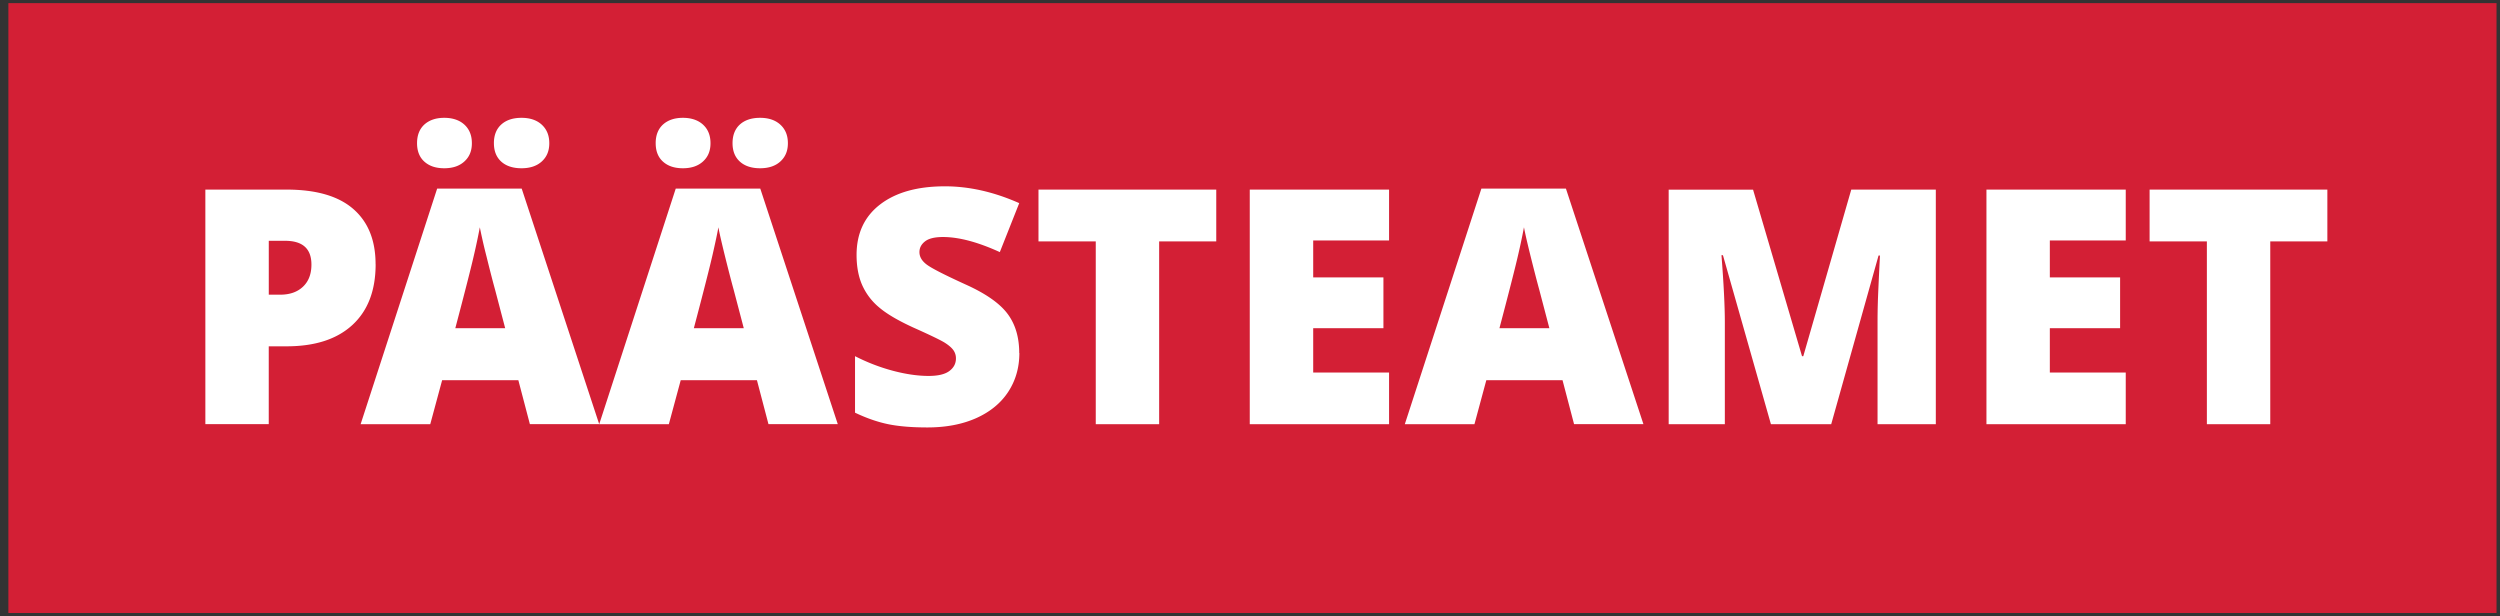 <svg xmlns="http://www.w3.org/2000/svg" width="211" height="52" fill="none"><rect width="100%" height="100%" fill="#333333" stroke="none"/><g clip-path="url(#a)"><path fill="#D31F35" d="M210.707.265h-210v51.471h210V.266Z"/><path fill="#fff" d="M31.703 22.3c0 2.212-.65 3.918-1.957 5.124-1.308 1.206-3.156 1.805-5.56 1.805h-1.504v6.57h-5.35V16.002h6.853c2.503 0 4.38.545 5.634 1.638 1.256 1.093 1.88 2.648 1.88 4.66m-9.017 2.571h.973c.803 0 1.442-.225 1.918-.675.476-.45.712-1.076.712-1.867 0-1.337-.741-2.005-2.22-2.005h-1.38v4.55l-.003-.003ZM44.722 35.8l-.974-3.712h-6.432L36.314 35.8h-5.877l6.458-19.881h7.137l6.54 19.88h-5.85Zm-9.523-23.713c0-.675.207-1.202.621-1.58.418-.374.977-.563 1.678-.563.7 0 1.282.193 1.7.578.417.385.628.904.628 1.565 0 .661-.21 1.152-.628 1.536-.418.385-.985.578-1.7.578-.716 0-1.264-.185-1.678-.556-.414-.37-.621-.89-.621-1.558Zm7.438 15.614-.853-3.25c-.2-.724-.44-1.657-.723-2.805a44.87 44.87 0 0 1-.563-2.462 55.25 55.25 0 0 1-.48 2.273c-.24 1.057-.77 3.138-1.59 6.244h4.213-.004Zm-.952-15.614c0-.675.207-1.202.625-1.58.414-.374.984-.563 1.707-.563.723 0 1.293.196 1.714.585.418.389.629.904.629 1.558s-.21 1.152-.629 1.536c-.42.385-.991.578-1.714.578s-1.304-.189-1.714-.563c-.41-.374-.617-.89-.617-1.55ZM64.859 35.8l-.974-3.712h-6.432L56.451 35.8h-5.877l6.458-19.881h7.136l6.541 19.88h-5.85Zm-9.52-23.713c0-.675.207-1.202.621-1.58.418-.374.977-.563 1.678-.563s1.282.193 1.7.578c.418.385.628.904.628 1.565 0 .661-.21 1.152-.628 1.536-.418.385-.984.578-1.7.578-.715 0-1.264-.185-1.678-.556-.414-.37-.62-.89-.62-1.558Zm7.435 15.614-.854-3.25c-.2-.724-.44-1.657-.726-2.805-.283-1.147-.472-1.968-.563-2.462-.08.461-.24 1.22-.48 2.273-.24 1.057-.77 3.138-1.59 6.244h4.213Zm-.948-15.614c0-.675.207-1.202.62-1.58.415-.374.985-.563 1.708-.563s1.293.196 1.714.585c.421.389.629.904.629 1.558s-.211 1.152-.629 1.536c-.417.385-.991.578-1.714.578s-1.3-.189-1.71-.563c-.411-.374-.618-.89-.618-1.55Zm24.208 17.702c0 1.227-.312 2.317-.933 3.272-.621.952-1.522 1.693-2.695 2.223-1.177.526-2.55.792-4.133.792-1.319 0-2.426-.091-3.32-.276-.893-.186-1.823-.509-2.789-.97v-4.77c1.02.523 2.081.934 3.182 1.228 1.1.294 2.113.44 3.032.44.796 0 1.377-.139 1.747-.415.37-.276.556-.628.556-1.06a1.17 1.17 0 0 0-.225-.712c-.15-.204-.389-.407-.72-.618-.33-.207-1.205-.632-2.633-1.27-1.289-.59-2.259-1.156-2.905-1.708a5.186 5.186 0 0 1-1.435-1.896c-.312-.712-.468-1.558-.468-2.531 0-1.823.664-3.247 1.99-4.264 1.33-1.02 3.149-1.529 5.47-1.529 2.048 0 4.14.476 6.268 1.42l-1.638 4.133c-1.852-.846-3.45-1.274-4.794-1.274-.697 0-1.202.123-1.514.366-.316.244-.476.545-.476.908 0 .389.2.738.603 1.043.4.308 1.493.868 3.269 1.678 1.707.766 2.89 1.59 3.555 2.473.665.882.995 1.986.995 3.323M97.832 35.8h-5.35V20.374h-4.834v-4.373h15.004v4.373h-4.82v15.424Zm19.405 0H105.48V16.001h11.757v4.293h-6.403v3.116h5.927v4.29h-5.927v3.74h6.403v4.36Zm15.614 0-.974-3.712h-6.432l-1.002 3.712h-5.877l6.462-19.881h7.136l6.541 19.88h-5.851m-2.088-8.099-.854-3.25c-.199-.723-.439-1.656-.726-2.804-.283-1.144-.472-1.969-.563-2.463a57.89 57.89 0 0 1-.479 2.274c-.24 1.057-.77 3.138-1.591 6.243h4.213Zm18.699 8.1-4.049-14.26h-.124c.189 2.43.284 4.316.284 5.663v8.6h-4.74V16.006h7.122l4.133 14.059h.106l4.049-14.06h7.137v19.798h-4.918v-8.68c0-.45.007-.951.022-1.504.014-.552.073-1.903.182-4.05h-.12l-3.995 14.234h-5.092m29.951-.003h-11.757V16.001h11.757v4.293h-6.407v3.116h5.931v4.29h-5.931v3.74h6.407v4.36Zm12.197 0h-5.35V20.374h-4.834v-4.373h15.003v4.373h-4.819v15.424Z"/></g><defs><clipPath id="a"><path fill="#fff" d="M.707.265h210v51.471h-210z"/></clipPath></defs></svg>